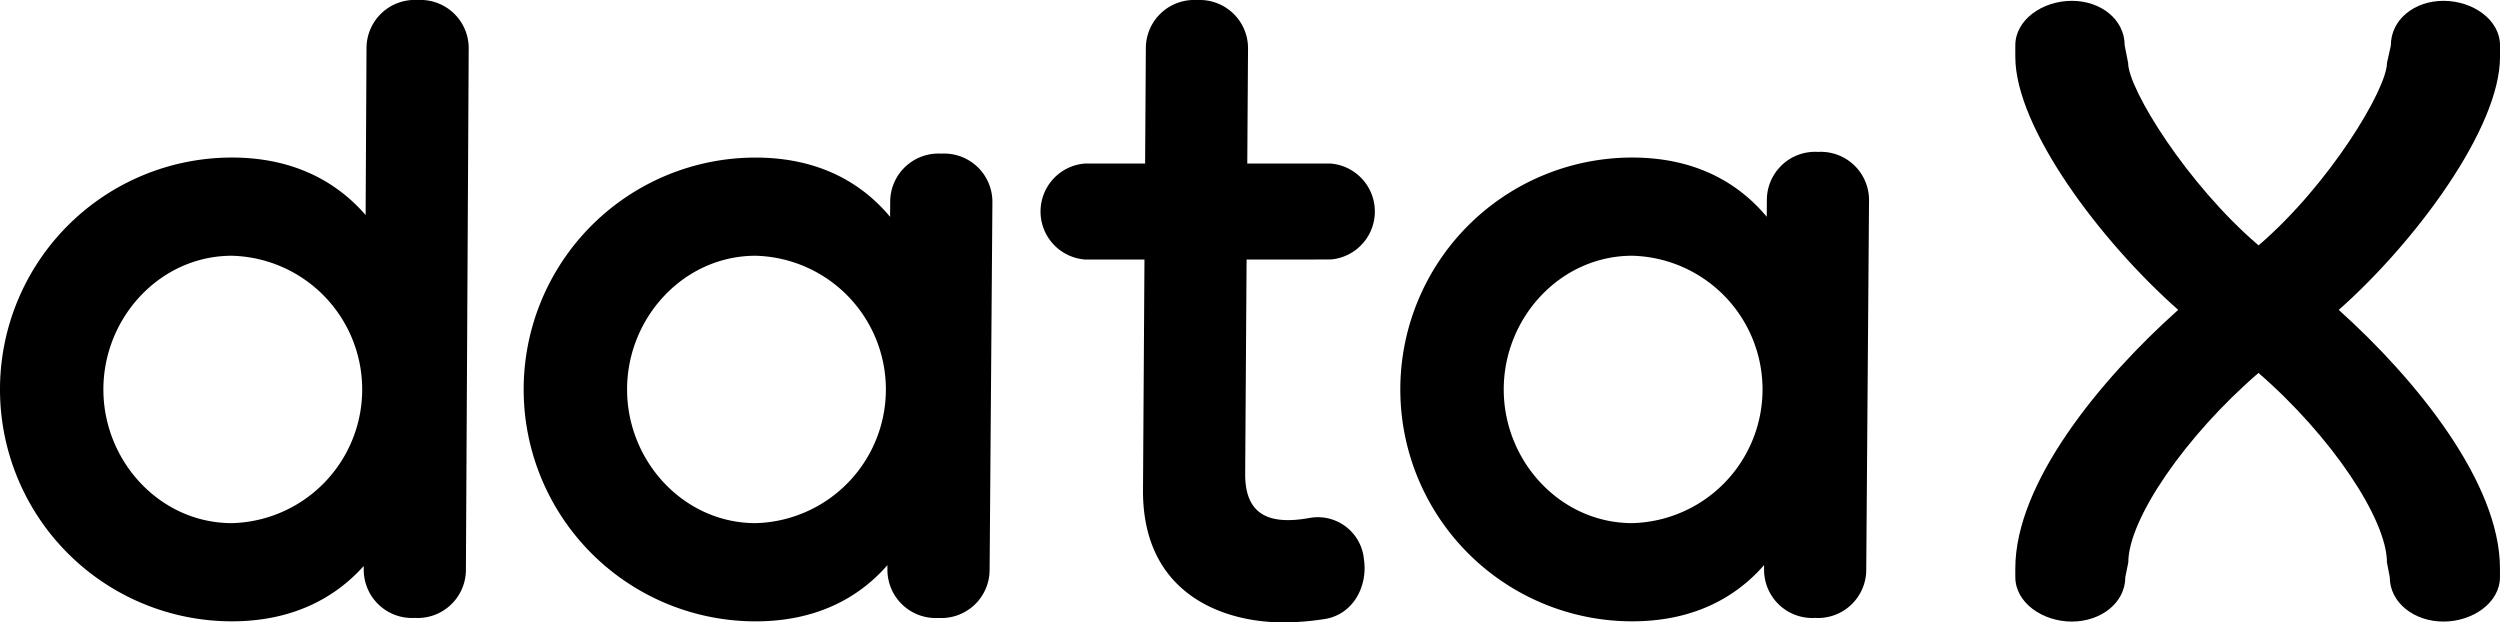 <svg xmlns="http://www.w3.org/2000/svg" viewBox="0 0 252.735 62.919">
  <g transform="translate(-214.649 -138.95)">
    <path d="M597.322,144.755v-1.161c0-2.609-2.765-4.507-5.714-4.507s-5.321,1.9-5.321,4.507l-.392,1.773c0,2.6-5.757,12.239-12.982,18.443-7.259-6.2-13.186-15.843-13.186-18.443l-.349-1.773c0-2.609-2.395-4.507-5.343-4.507s-5.713,1.9-5.713,4.507v1.161c0,7.185,8.656,18.684,16.467,25.572-7.919,7.073-16.467,17.5-16.467,26.144v.862c0,2.61,2.765,4.507,5.713,4.507s5.409-1.9,5.409-4.507l.3-1.473c0-4.364,5.764-12.78,13.161-19.155,7.356,6.374,12.986,14.79,12.986,19.155l.283,1.473c0,2.61,2.481,4.507,5.43,4.507s5.714-1.9,5.714-4.507v-.862c0-8.64-8.427-19.067-16.3-26.14C588.8,163.444,597.322,151.942,597.322,144.755Z" transform="translate(-129.937 -0.053)"/>
    <path d="M416.238,165.183a4.866,4.866,0,0,0,0-9.7h-8.425l.077-11.679a4.878,4.878,0,0,0-5.133-4.849h-.034a4.879,4.879,0,0,0-5.164,4.784l-.074,11.745h-6.1a4.866,4.866,0,0,0,0,9.7h6.034l-.148,23.416c0,10.423,8.129,13.27,14.184,13.27a27.539,27.539,0,0,0,4.178-.339c2.819-.434,4.4-3.245,3.97-6.065a4.676,4.676,0,0,0-5.542-4.145c-4.307.767-6.46-.537-6.46-4.433l.143-21.7Z" transform="translate(-67.072)"/>
    <path d="M256.893,138.95h-.027a4.879,4.879,0,0,0-5.165,4.789l-.09,16.95c-3.134-3.614-7.617-5.812-13.52-5.812a23.442,23.442,0,0,0,0,46.885c5.784,0,10.205-2.11,13.329-5.595l0,.408a4.877,4.877,0,0,0,5.137,4.843h.028a4.878,4.878,0,0,0,5.164-4.789l.283-52.837A4.877,4.877,0,0,0,256.893,138.95Zm-18.8,52.886c-7.26,0-12.992-6.255-12.992-13.515s5.732-13.516,12.992-13.516a13.52,13.52,0,0,1,0,27.031Z" transform="translate(0)"/>
    <path d="M343.6,164.386h-.028a4.879,4.879,0,0,0-5.164,4.789l-.012,1.6c-3.1-3.721-7.6-5.99-13.6-5.99a23.442,23.442,0,0,0,0,46.885c5.832,0,10.241-2.145,13.331-5.681l0,.495a4.877,4.877,0,0,0,5.137,4.843h.028a4.879,4.879,0,0,0,5.165-4.789l.283-37.306A4.878,4.878,0,0,0,343.6,164.386Zm-18.8,37.355c-7.26,0-12.992-6.255-12.992-13.515s5.732-13.516,12.992-13.516a13.52,13.52,0,0,1,0,27.031Z" transform="translate(-33.765 -9.905)"/>
    <path d="M488.748,164.1h-.028a4.878,4.878,0,0,0-5.164,4.789l-.013,1.77c-3.1-3.72-7.6-5.988-13.6-5.988a23.442,23.442,0,1,0,0,46.885c5.831,0,10.241-2.145,13.33-5.681l0,.495a4.877,4.877,0,0,0,5.137,4.843h.028a4.878,4.878,0,0,0,5.164-4.789l.283-37.481A4.877,4.877,0,0,0,488.748,164.1Zm-18.8,37.529c-7.26,0-12.992-6.255-12.992-13.515s5.732-13.516,12.992-13.516a13.52,13.52,0,0,1,0,27.031Z" transform="translate(-90.288 -9.794)"/>
  </g>
</svg>
